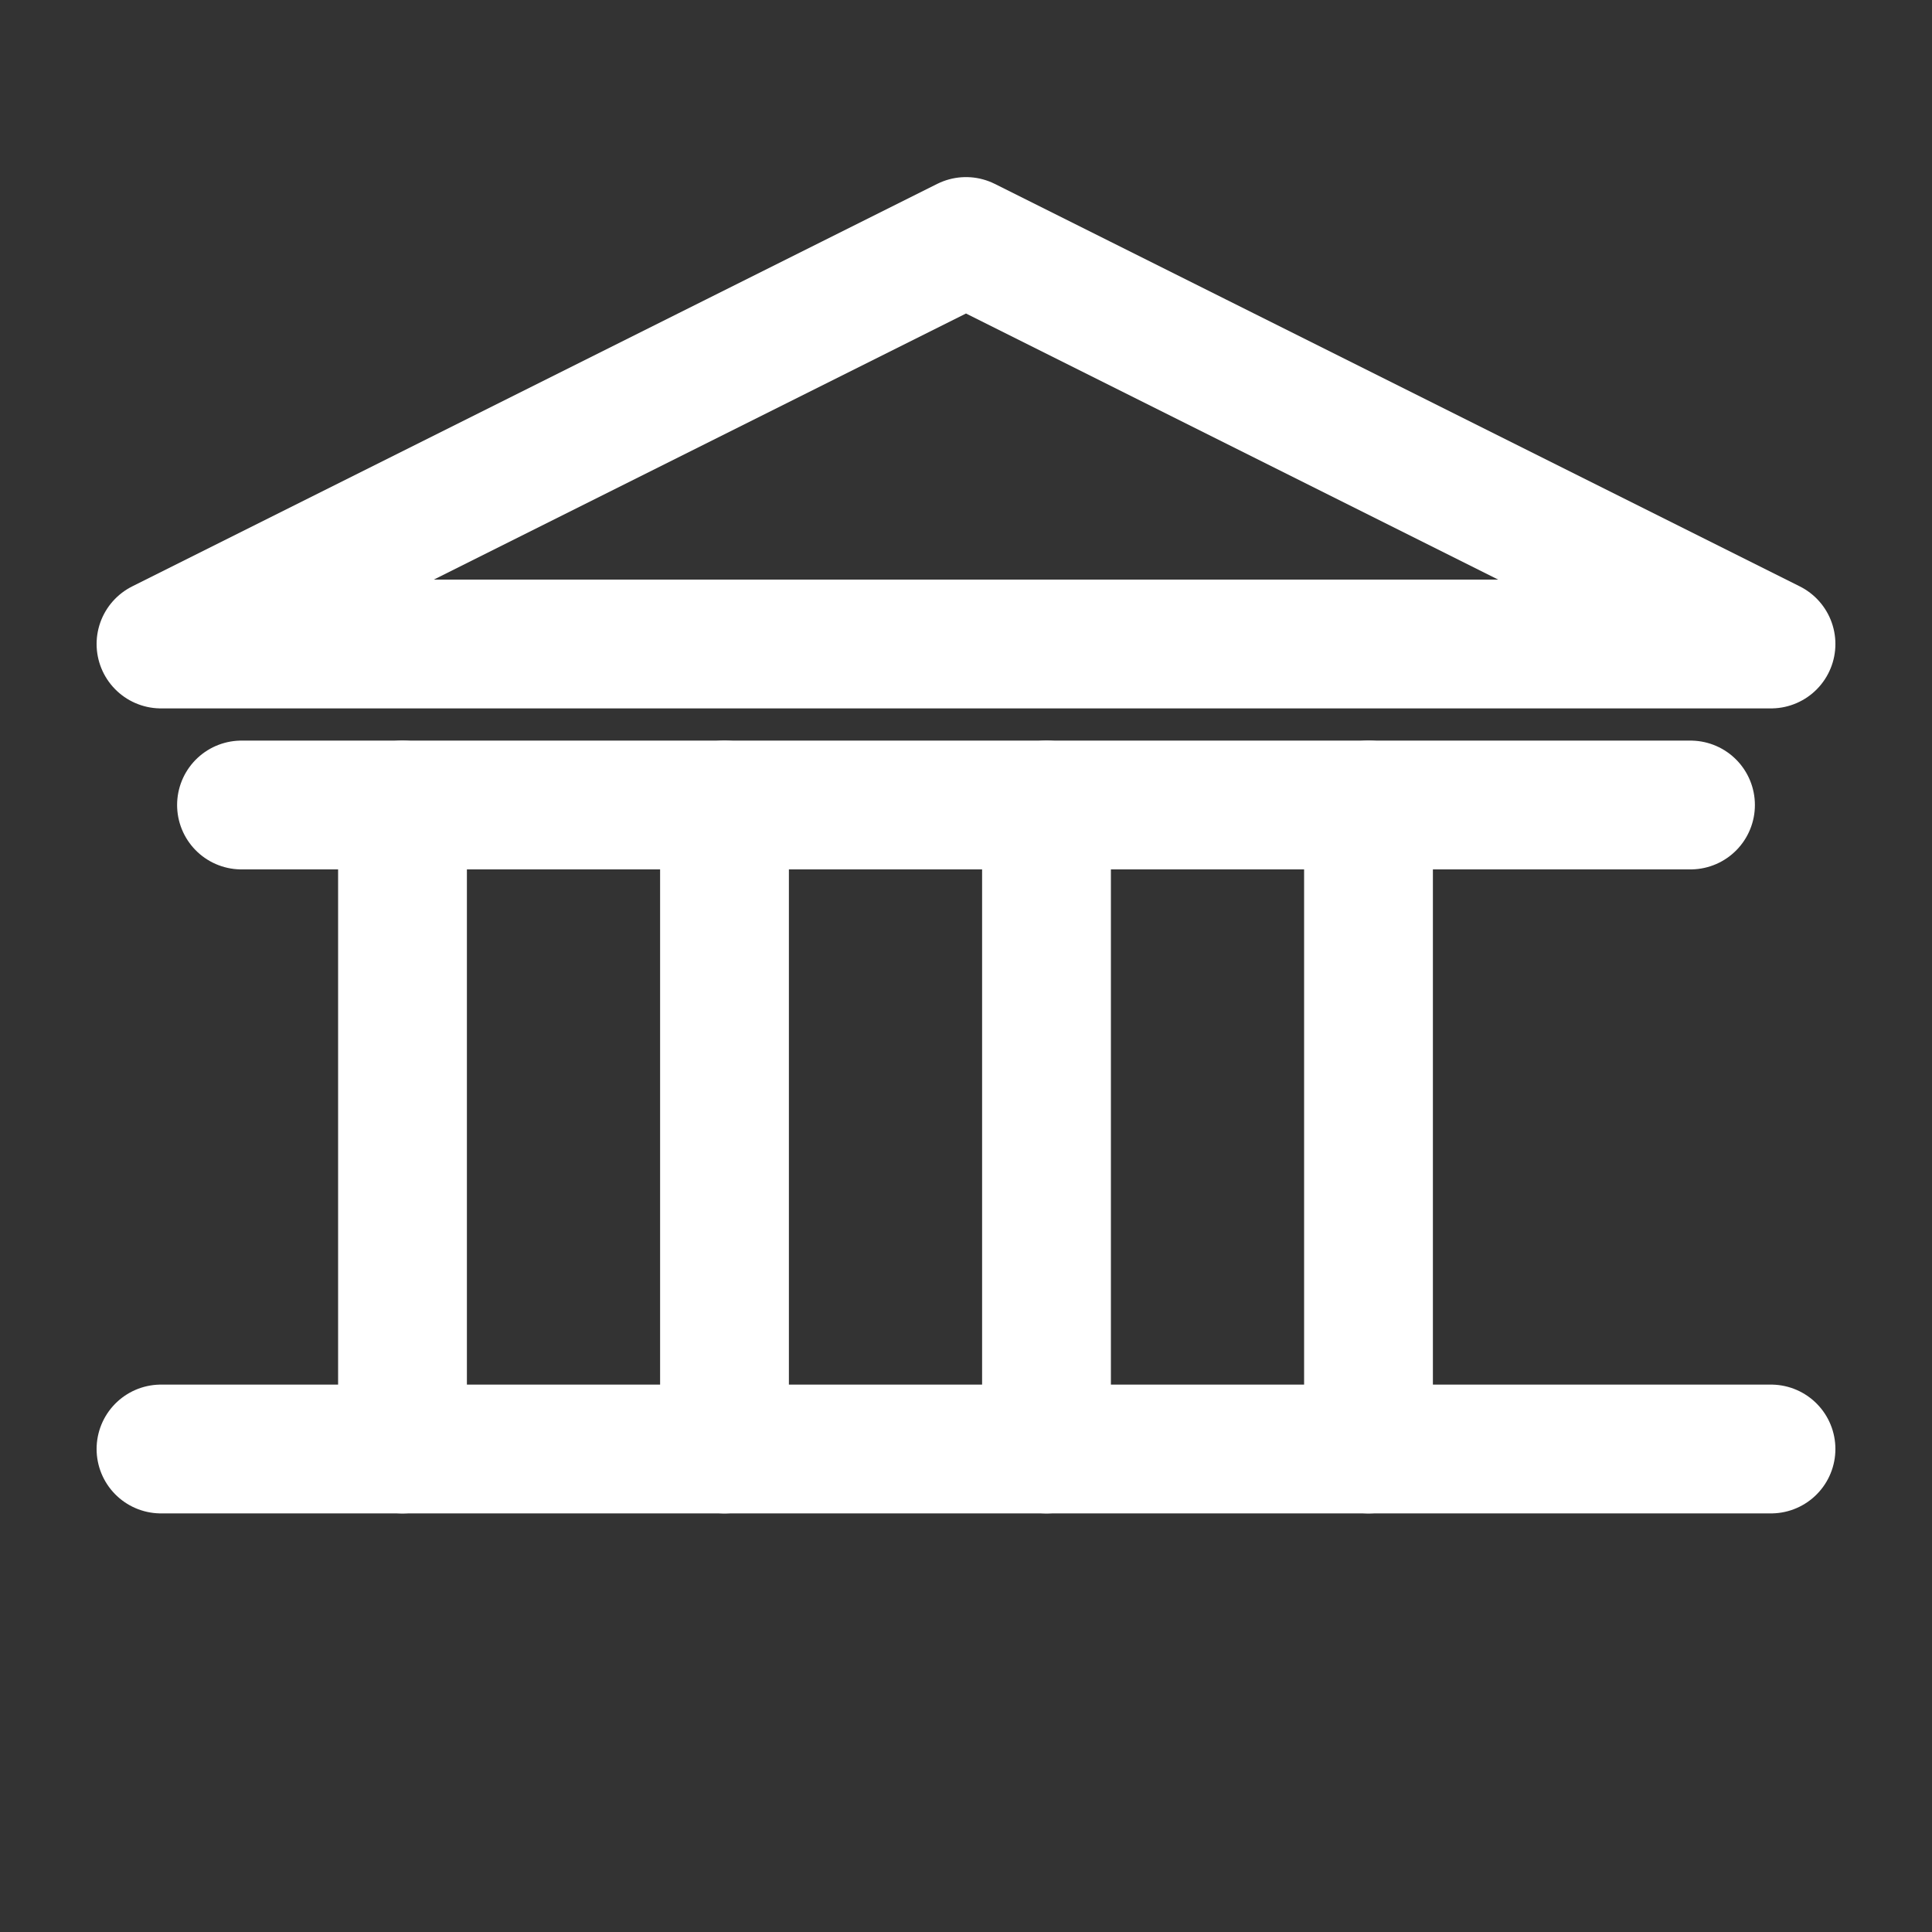 <svg xmlns="http://www.w3.org/2000/svg" viewBox="0 0 24 24" fill="none" stroke="#ffffff" stroke-width="1.6" stroke-linecap="round" stroke-linejoin="round">
  <rect x="0" y="0" width="24" height="24" fill="#333333" stroke="none"/>
  <path d="M12 3l10 5H2l10-5z"/>
  <path d="M3 10h18"/>
  <path d="M5 10v8"/>
  <path d="M9 10v8"/>
  <path d="M13 10v8"/>
  <path d="M17 10v8"/>
  <path d="M2 18h20"/>
</svg>

